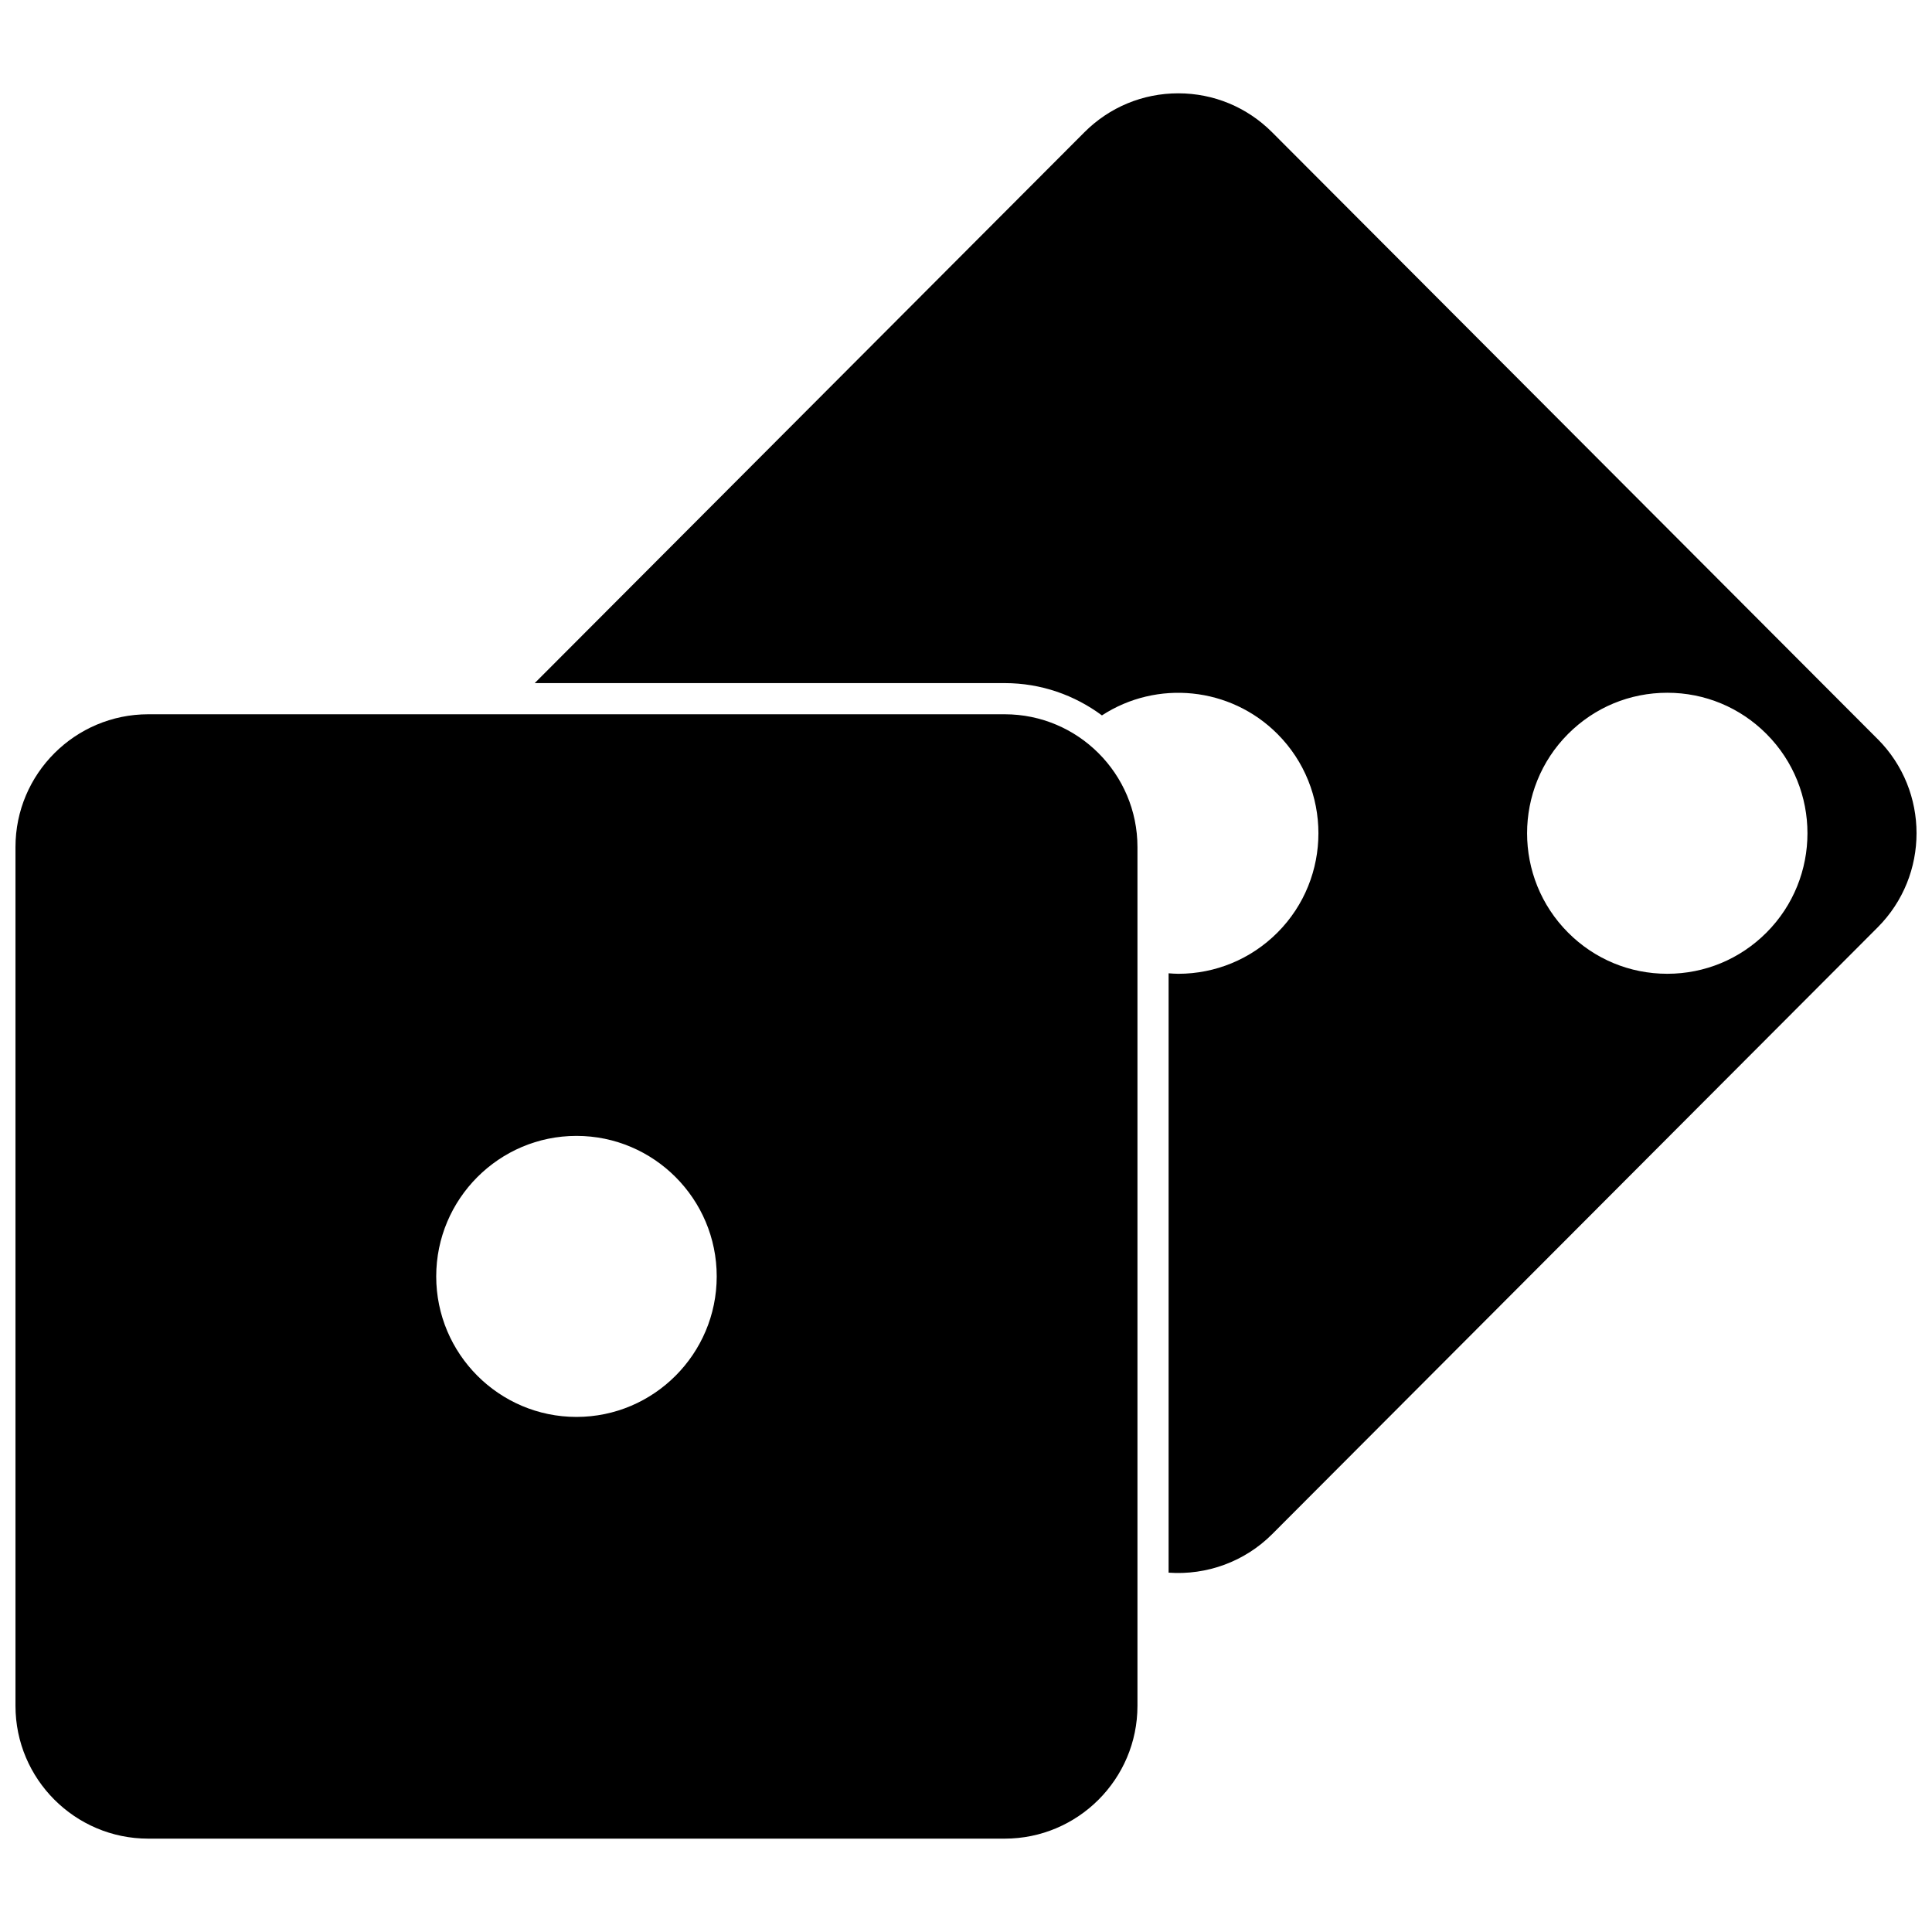 <?xml version="1.0" encoding="UTF-8"?>
<!-- Uploaded to: SVG Repo, www.svgrepo.com, Generator: SVG Repo Mixer Tools -->
<svg width="800px" height="800px" version="1.1" viewBox="144 144 512 512" xmlns="http://www.w3.org/2000/svg">
 <defs>
  <clipPath id="b">
   <path d="m148.09 333h297.91v299h-297.91z"/>
  </clipPath>
  <clipPath id="a">
   <path d="m285 168h366.9v393h-366.9z"/>
  </clipPath>
 </defs>
 <g>
  <g clip-path="url(#b)">
   <path d="m410.25 333.29h-226.96c-19.398 0-35.188 15.781-35.188 35.188v227.59c0 19.41 15.789 35.191 35.188 35.191h226.96c19.406 0 35.188-15.785 35.188-35.188v-227.59c0.008-19.41-15.781-35.191-35.18-35.191zm-113.48 186.21c-20.492 0-37.168-16.703-37.168-37.238 0-20.531 16.676-37.238 37.168-37.238s37.168 16.703 37.168 37.238c-0.004 20.535-16.68 37.238-37.168 37.238z"/>
  </g>
  <g clip-path="url(#a)">
   <path d="m641.61 339.88-160.48-160.82c-6.648-6.656-15.48-10.328-24.879-10.328-9.398 0-18.238 3.672-24.883 10.328l-145.66 145.97h124.54c9.66 0 18.559 3.203 25.777 8.559 14.555-9.477 34.016-7.609 46.508 4.91 14.484 14.516 14.484 38.137 0 52.652-7.055 7.07-16.5 10.914-26.258 10.914-0.859 0-1.719-0.07-2.582-0.133v158.84c10.137 0.723 20.184-2.934 27.434-10.195l160.48-160.82c13.73-13.758 13.73-36.133 0.004-49.887zm-29.48 51.27c-7.019 7.031-16.355 10.91-26.285 10.91-9.934 0-19.266-3.875-26.285-10.91-14.488-14.516-14.488-38.137 0-52.652 7.019-7.031 16.355-10.91 26.285-10.91 9.934 0 19.266 3.875 26.285 10.91 14.488 14.516 14.488 38.141 0 52.652z"/>
  </g>
 </g>
</svg>